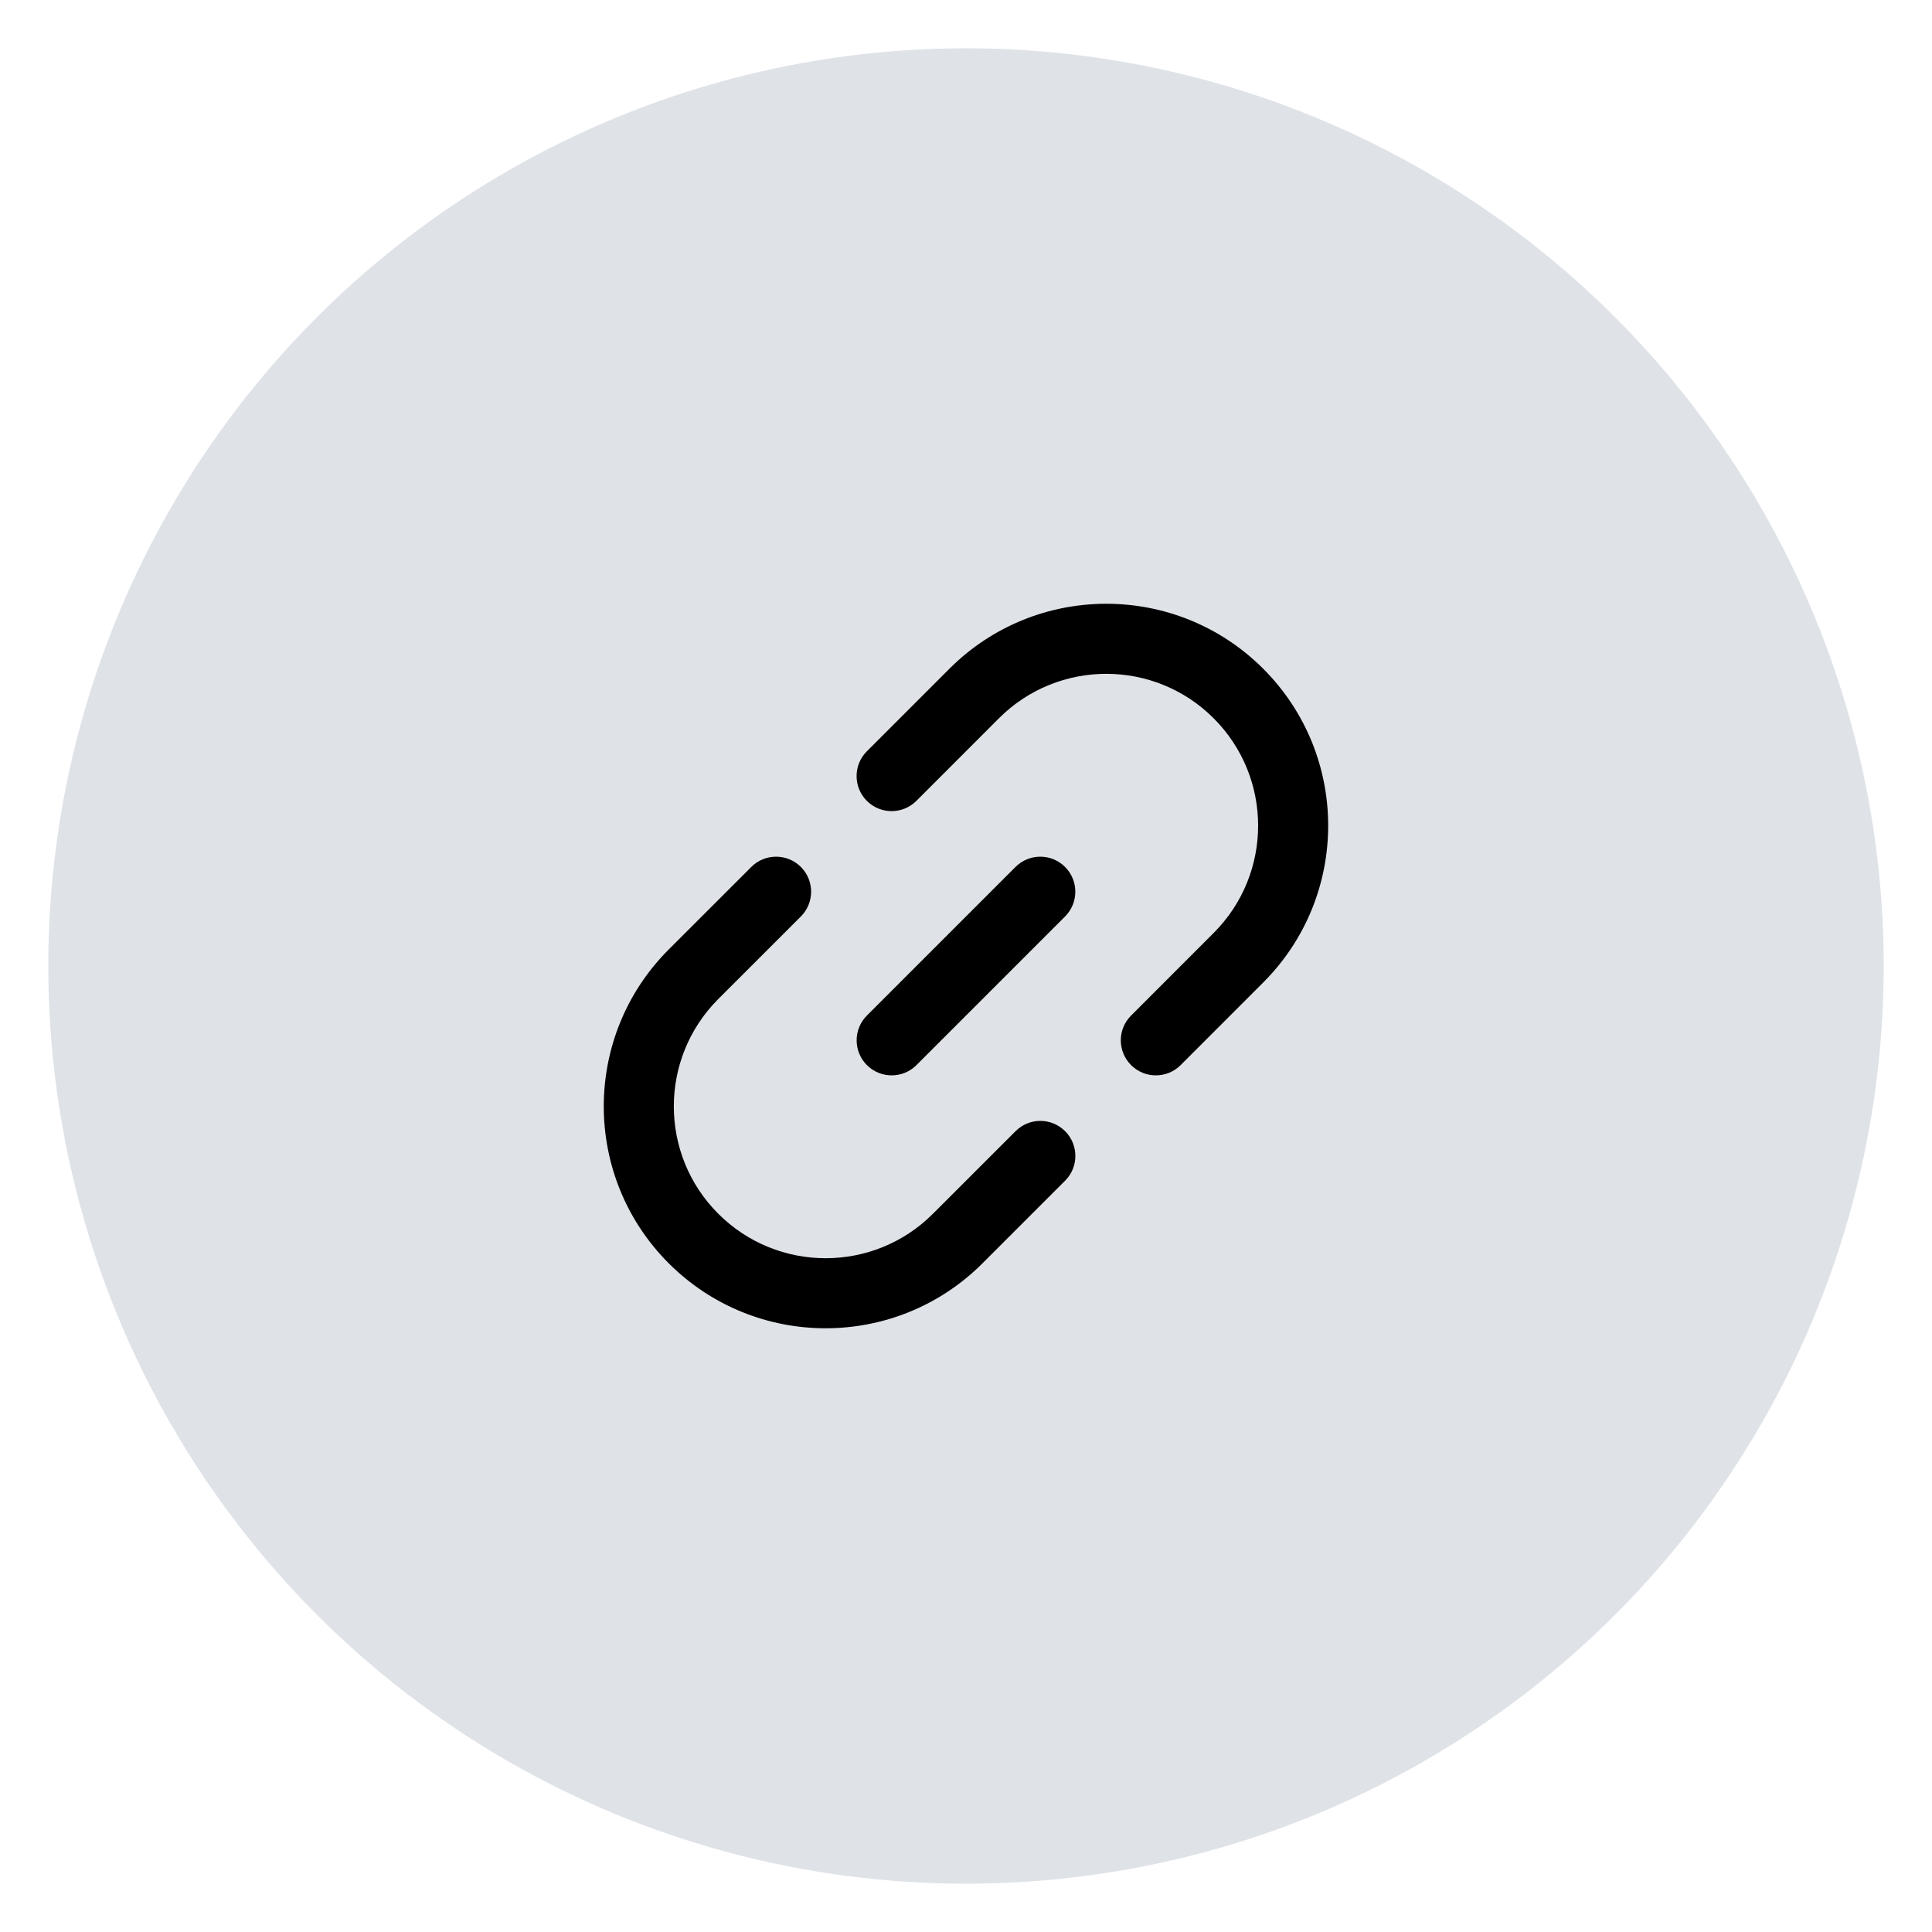 <svg width="40" height="40" viewBox="0 0 40 40" fill="none" xmlns="http://www.w3.org/2000/svg">
<circle cx="20" cy="20" r="19" fill="#DFE2E7"/>
<path fill-rule="evenodd" clip-rule="evenodd" d="M19.657 13.845C21.451 12.052 24.359 12.052 26.153 13.845C27.947 15.639 27.947 18.548 26.153 20.342L24.444 22.052C24.16 22.335 23.701 22.335 23.418 22.052C23.134 21.768 23.134 21.309 23.418 21.026L25.127 19.316C26.355 18.089 26.355 16.099 25.127 14.871C23.9 13.644 21.91 13.644 20.682 14.871L18.973 16.581C18.689 16.864 18.23 16.864 17.947 16.581C17.664 16.298 17.664 15.838 17.947 15.555L19.657 13.845ZM13.845 26.155C12.052 24.361 12.052 21.452 13.845 19.658L15.555 17.949C15.838 17.666 16.298 17.666 16.581 17.949C16.864 18.232 16.864 18.691 16.581 18.975L14.871 20.684C13.644 21.912 13.644 23.902 14.871 25.129C16.099 26.357 18.089 26.357 19.316 25.129L21.026 23.42C21.309 23.136 21.768 23.136 22.052 23.42C22.335 23.703 22.335 24.162 22.052 24.445L20.342 26.155C18.548 27.949 15.639 27.949 13.845 26.155ZM17.948 22.052C17.665 21.769 17.665 21.309 17.948 21.026L21.025 17.949C21.309 17.666 21.768 17.666 22.051 17.949C22.334 18.232 22.334 18.691 22.051 18.975L18.974 22.052C18.691 22.335 18.231 22.335 17.948 22.052Z" fill="black"/>
</svg>
